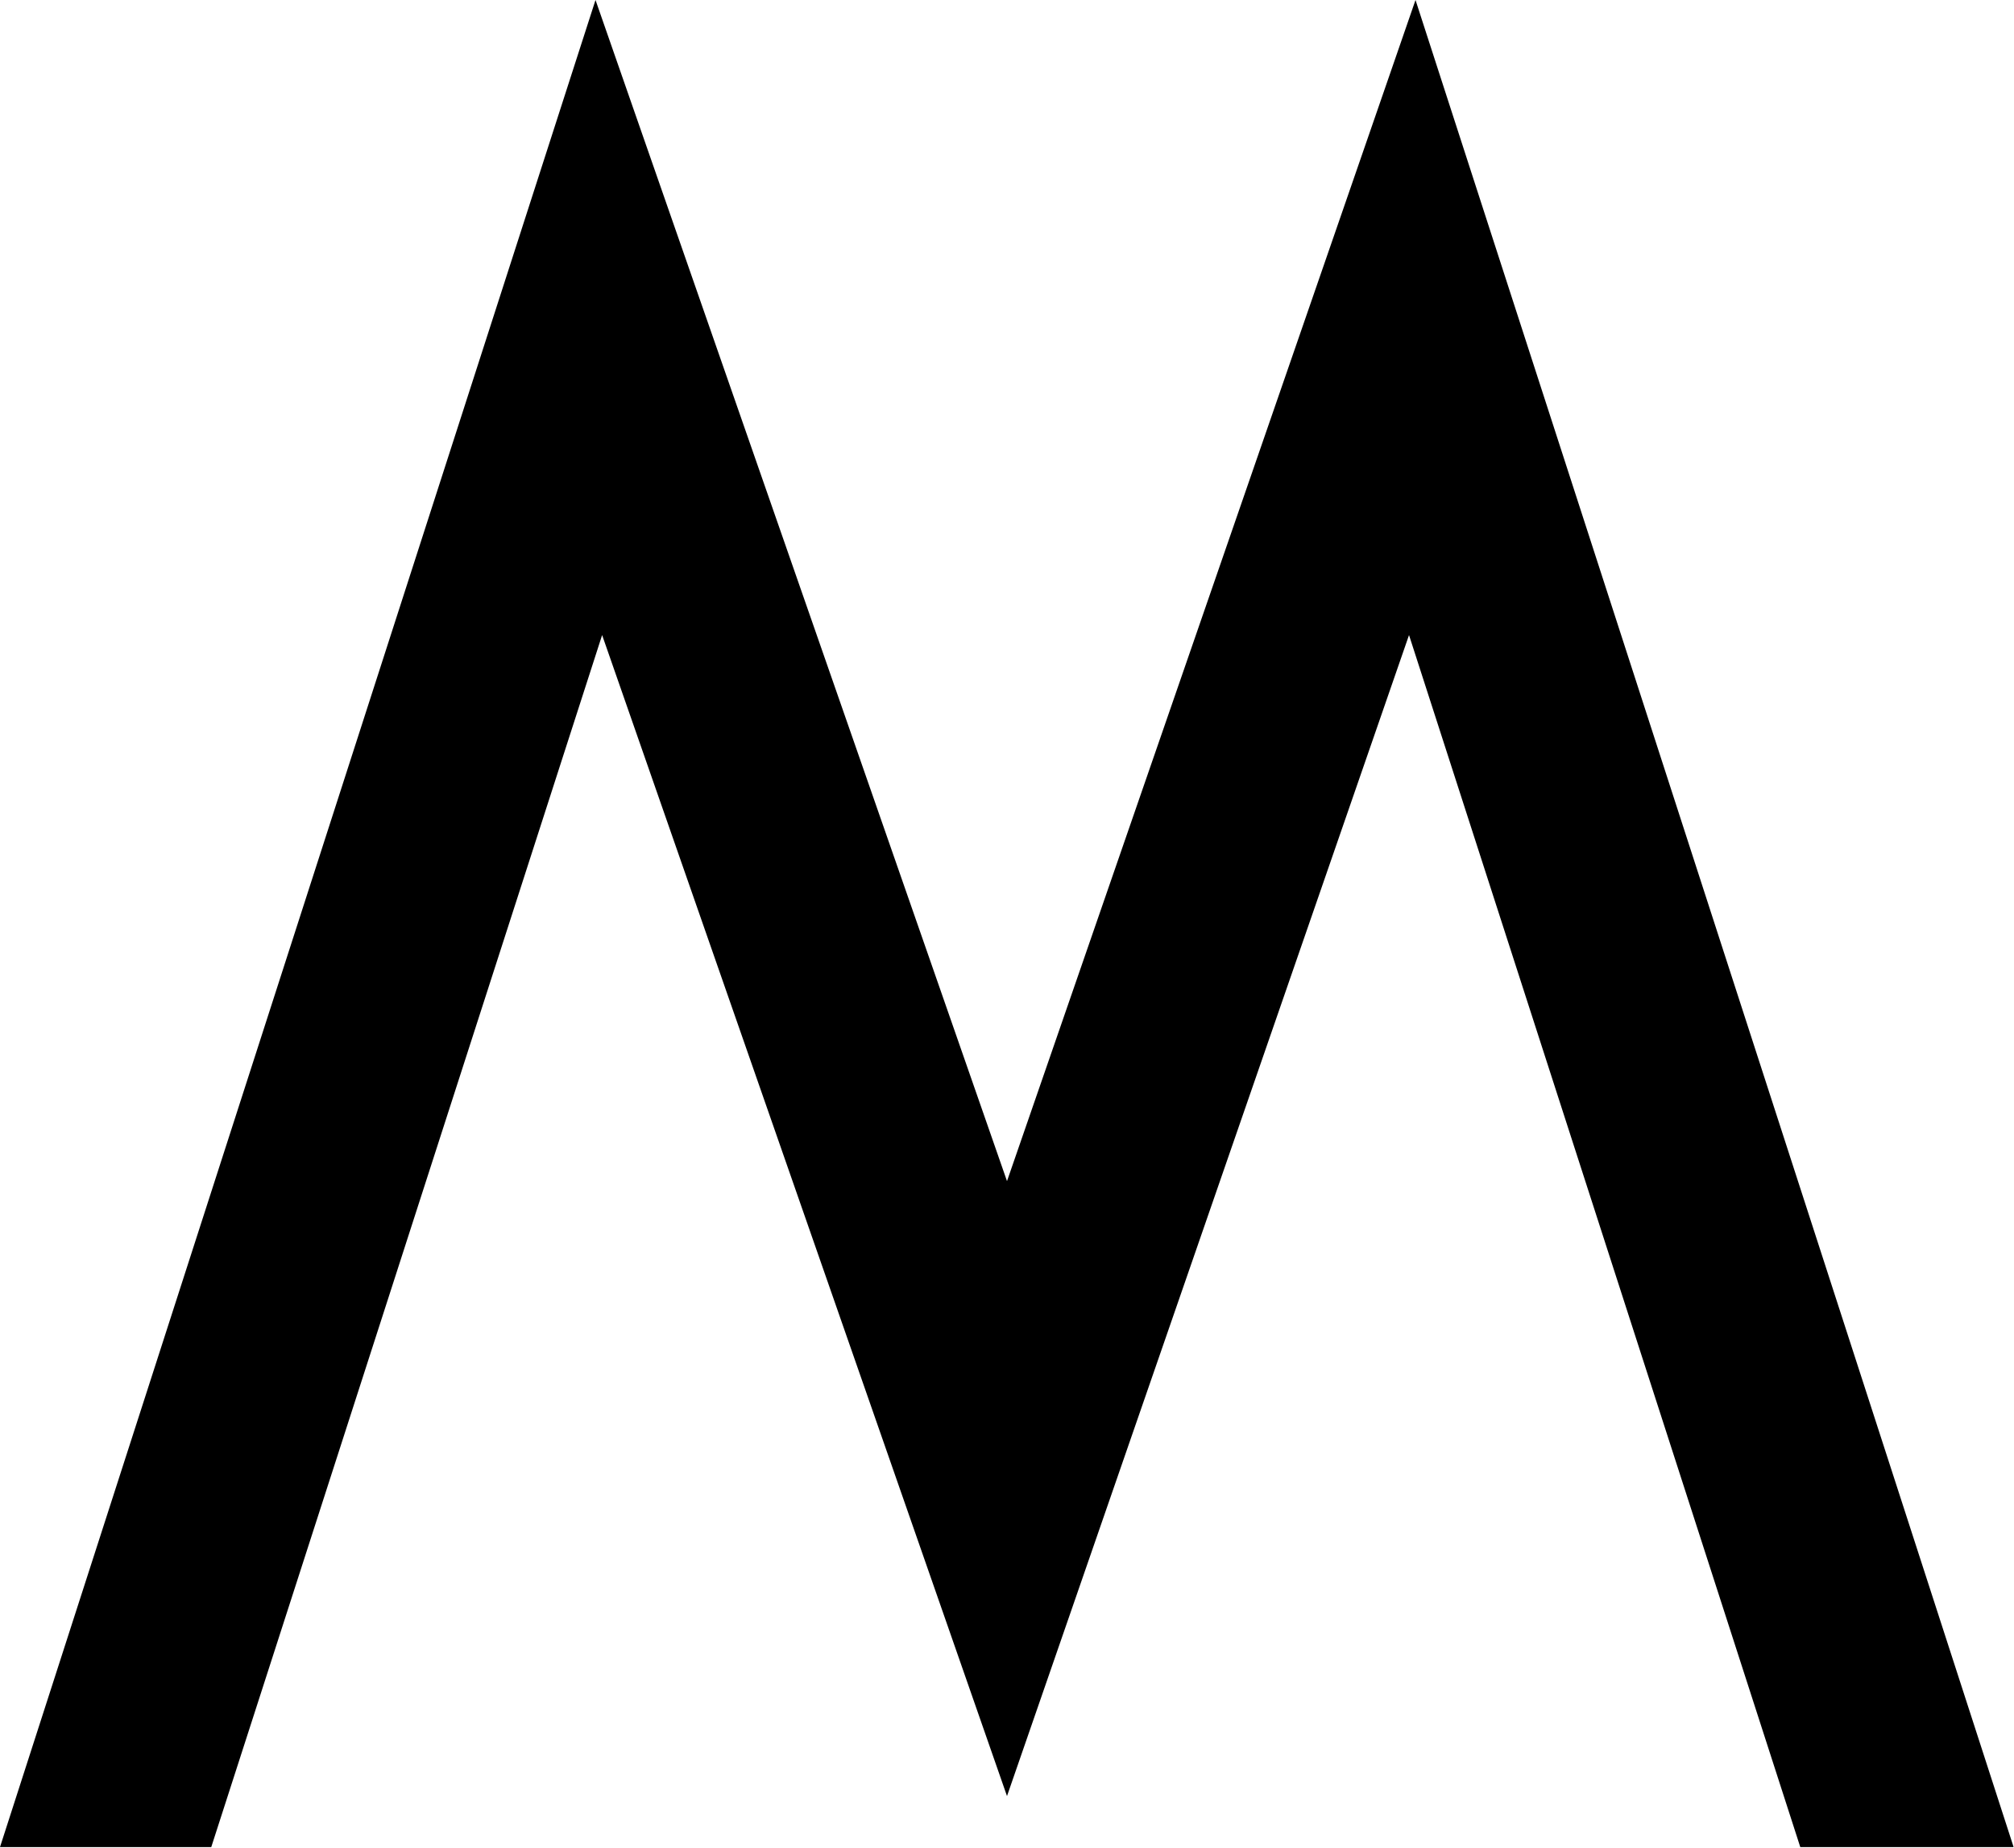 <svg version="1.2" xmlns="http://www.w3.org/2000/svg" viewBox="0 0 1552 1424" width="1552" height="1424"><style></style><path  d="m162.8 1423.4l301.2-934 312 894.7 309.8-894.7 301.5 934h164.4l-460.9-1423.4-314.8 910.2-317.1-910.2-458.9 1423.4z"/></svg>